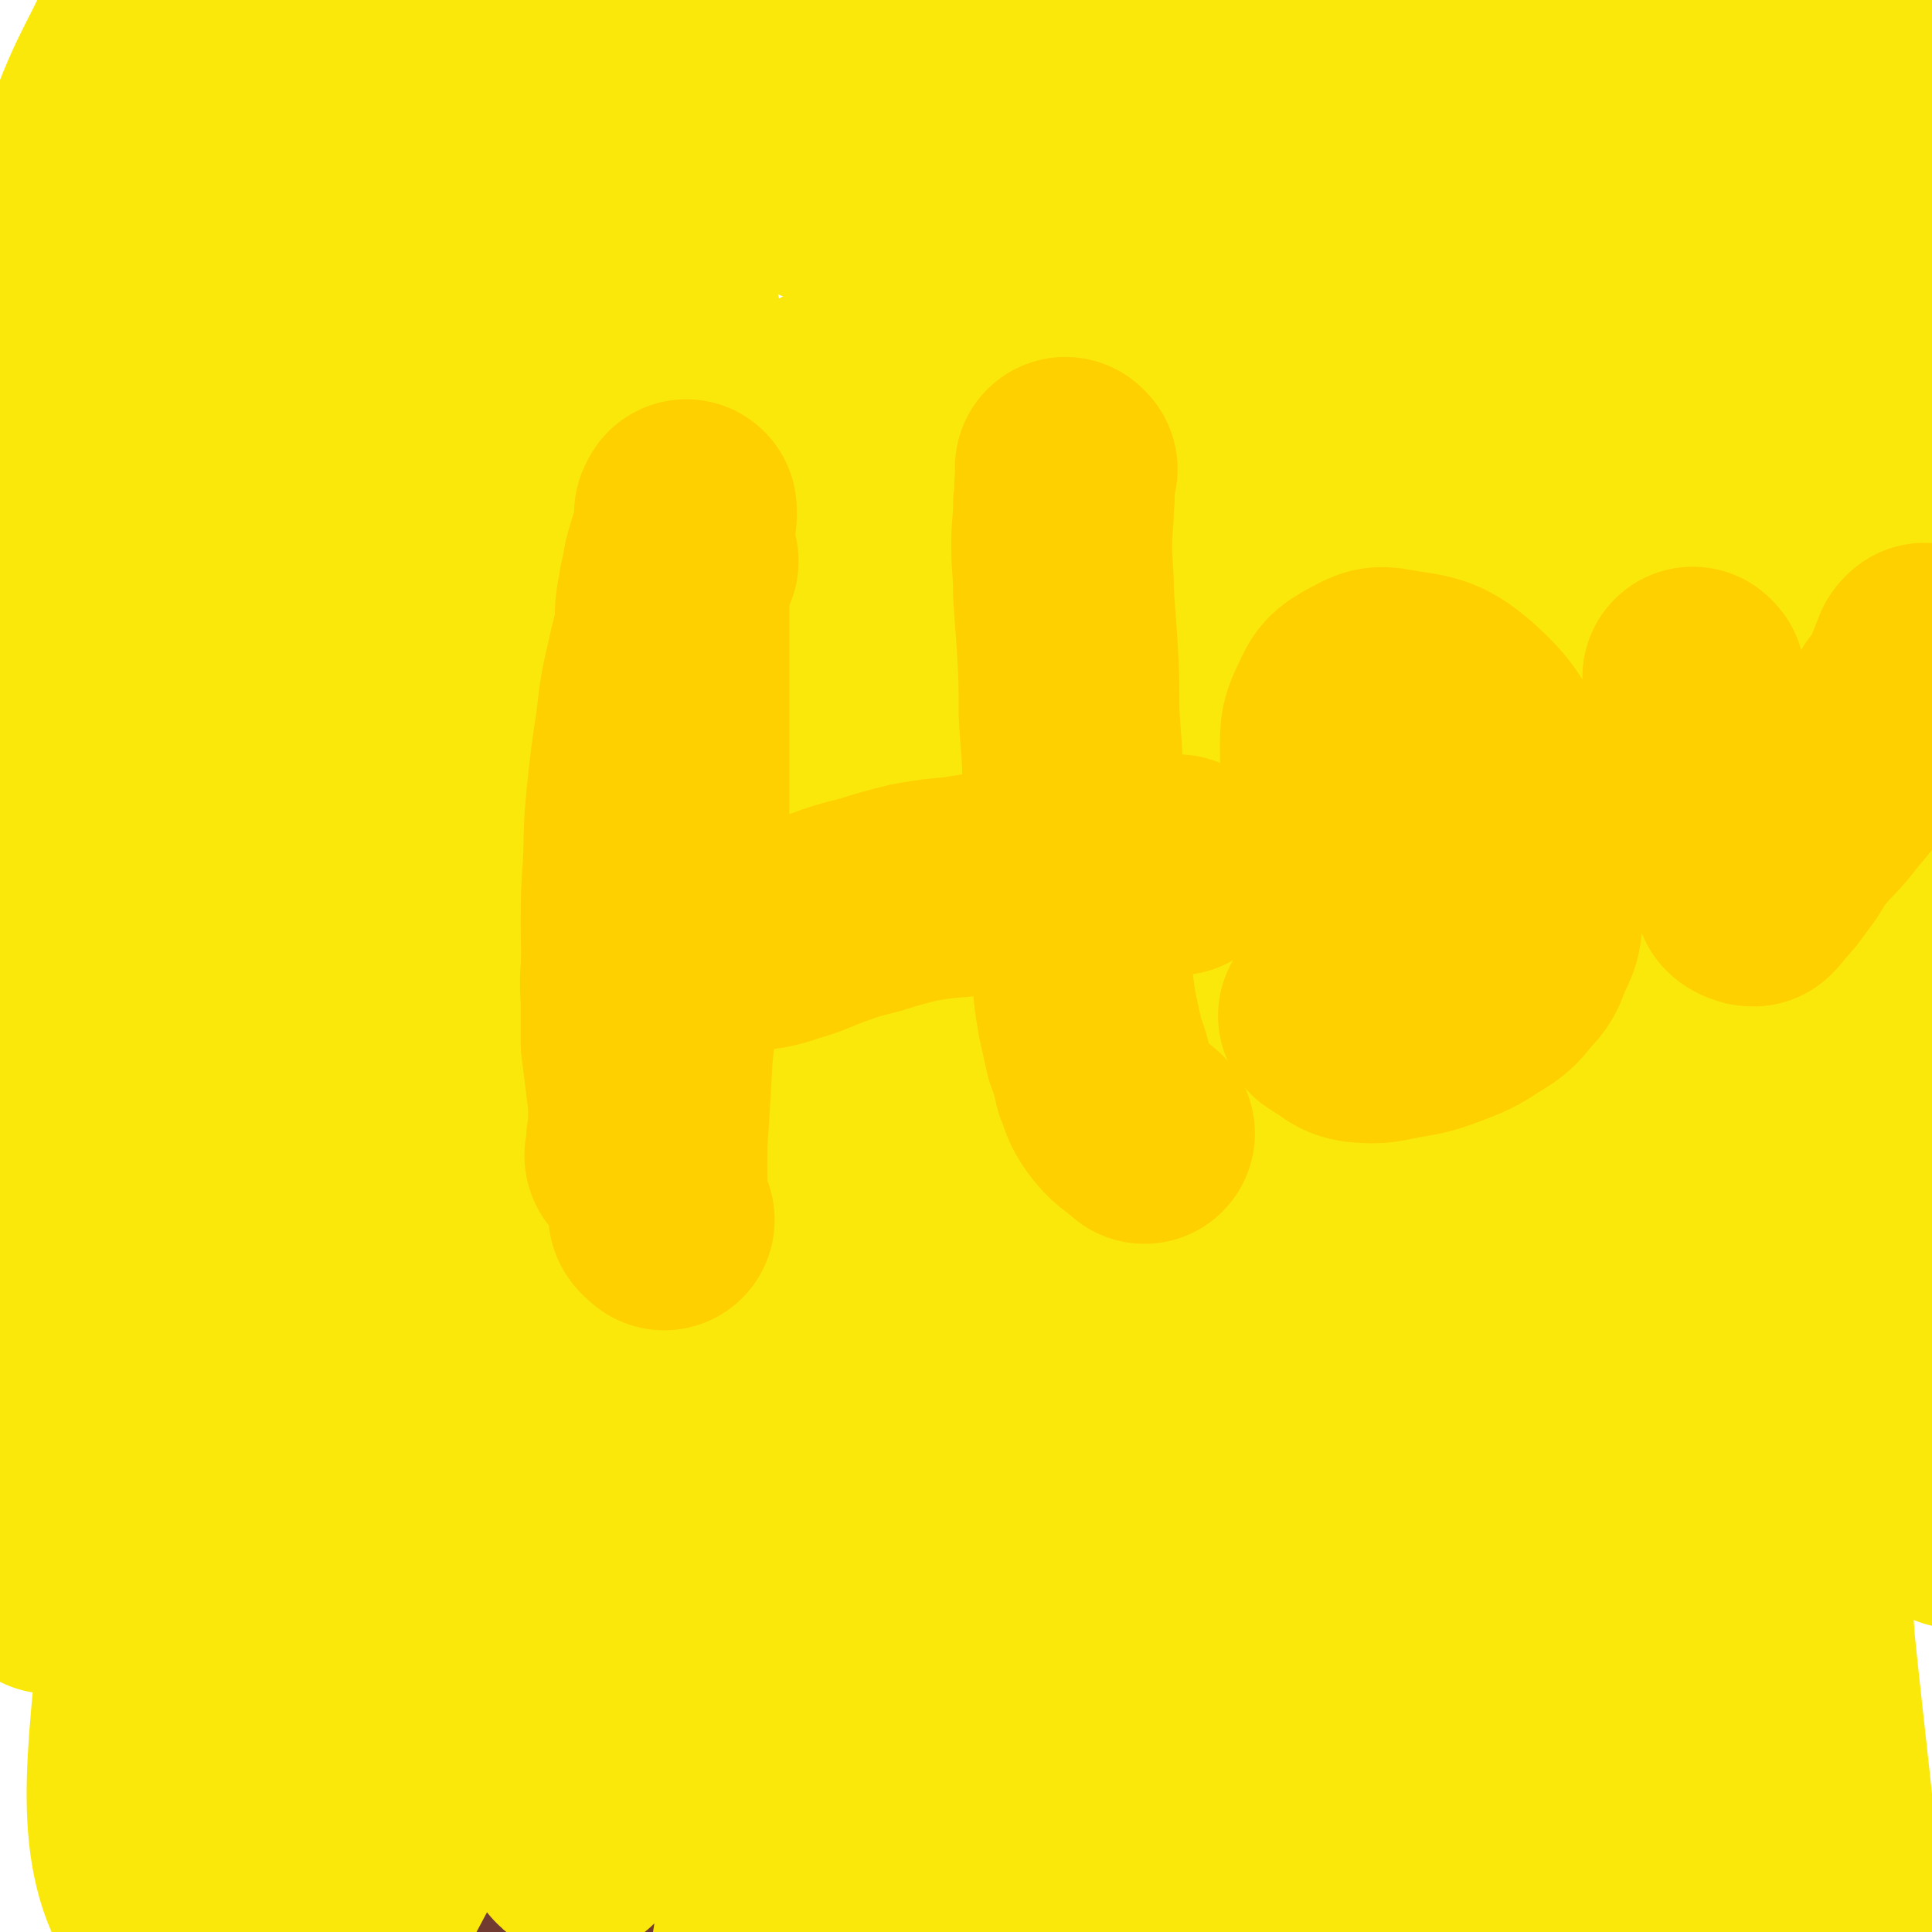 <svg viewBox='0 0 1050 1050' version='1.1' xmlns='http://www.w3.org/2000/svg' xmlns:xlink='http://www.w3.org/1999/xlink'><g fill='none' stroke='#723B31' stroke-width='120' stroke-linecap='round' stroke-linejoin='round'><path d='M232,566c0,0 -1,-1 -1,-1 0,0 1,1 1,2 0,2 0,2 0,5 0,4 1,4 1,8 0,6 0,6 0,12 0,17 0,17 1,34 0,10 0,10 0,19 -1,9 -1,9 -2,18 0,13 0,13 -1,26 0,13 0,13 -1,27 -1,12 -1,12 -2,24 0,12 0,12 0,24 -1,10 -1,10 -1,19 0,9 0,9 0,18 0,7 0,7 0,14 0,6 0,6 0,12 0,6 -1,6 0,12 0,7 1,7 1,14 0,7 0,7 0,14 0,8 0,8 0,17 0,8 0,8 0,16 0,7 0,7 0,15 0,5 0,5 0,11 0,4 0,4 0,8 0,4 0,4 0,8 0,2 0,2 0,4 0,2 0,2 0,4 0,1 0,1 0,1 0,1 0,1 0,1 0,0 0,0 0,0 -1,0 -1,0 -1,-1 0,0 0,0 0,0 0,1 -1,0 -1,0 0,0 1,1 1,0 -1,-6 -2,-7 -3,-14 0,-3 1,-3 1,-7 0,-3 0,-3 0,-7 0,-5 0,-5 0,-9 0,-7 0,-7 0,-13 0,-9 0,-9 0,-17 1,-8 0,-8 1,-17 0,-8 1,-8 1,-16 0,-8 0,-8 0,-16 0,-6 0,-6 0,-13 0,-7 0,-7 1,-13 0,-8 0,-8 0,-15 1,-10 1,-10 2,-19 1,-12 1,-12 2,-23 1,-12 0,-12 1,-24 2,-12 2,-12 3,-25 2,-10 2,-10 3,-20 1,-9 0,-9 1,-18 1,-8 2,-7 3,-15 1,-7 1,-8 1,-15 0,-7 0,-7 0,-15 0,-7 0,-7 0,-15 0,-8 0,-8 0,-16 -1,-7 -1,-7 -2,-13 -2,-7 -2,-7 -3,-14 0,-6 0,-6 -1,-12 -1,-5 -1,-5 -2,-11 -1,-5 -1,-5 -2,-10 -1,-4 -1,-4 -2,-8 -1,-4 -1,-4 -2,-7 -1,-4 -1,-4 -1,-9 -1,-5 -2,-5 -2,-10 -1,-6 0,-6 0,-12 -1,-7 -1,-7 -1,-14 -1,-10 -1,-10 -1,-19 0,-10 0,-10 0,-19 0,-10 0,-10 0,-19 0,-7 0,-7 0,-15 0,-6 0,-6 1,-12 0,-6 1,-6 1,-11 0,-5 0,-5 1,-10 0,-3 0,-3 1,-6 1,-3 1,-3 2,-6 0,-1 0,-1 1,-1 0,-1 0,-1 0,-1 0,0 0,0 0,0 0,0 -1,-1 -1,-1 0,0 1,1 1,2 0,0 0,0 0,0 0,0 -1,-1 -1,-1 0,0 1,0 1,1 3,4 2,4 5,8 2,2 2,2 4,4 3,3 3,2 6,4 4,3 4,3 8,5 6,3 6,3 13,5 8,3 8,3 17,6 10,3 10,3 20,5 12,3 12,2 24,3 14,2 14,2 28,3 33,3 33,3 67,5 16,1 16,1 32,1 15,1 15,0 31,1 14,0 14,1 28,2 14,0 14,-1 28,0 13,1 13,2 25,3 14,1 14,1 27,2 13,1 13,2 26,2 12,1 12,0 24,1 9,0 9,0 18,1 6,0 6,0 12,0 5,0 5,1 9,1 3,0 3,0 6,0 2,0 2,-1 5,0 1,0 1,0 2,1 2,0 2,0 3,1 2,0 2,-1 3,0 2,0 2,0 3,1 0,0 0,0 0,1 0,0 0,0 0,0 1,0 -1,-1 0,-1 3,0 4,1 8,1 2,0 2,0 5,0 2,0 2,0 4,0 4,0 4,0 7,1 4,0 4,0 9,0 5,-1 5,-1 10,-1 5,-1 5,-1 10,-1 5,-1 5,-1 10,-2 4,0 4,1 8,1 3,0 3,-1 6,-1 4,0 4,0 7,0 2,-1 2,-1 5,-1 2,-1 2,0 4,0 2,0 3,0 5,0 1,-1 0,-2 1,-2 2,-1 2,0 4,0 1,0 1,0 2,0 0,0 0,0 0,0 0,0 -1,-1 -1,-1 0,0 0,0 1,1 0,0 0,0 0,0 0,0 -1,-1 -1,-1 2,5 3,6 5,12 1,4 -1,5 -1,9 0,6 1,6 0,13 0,7 0,7 -1,14 -2,11 -2,11 -4,22 -3,13 -3,13 -6,26 -3,17 -2,17 -5,33 -3,18 -4,18 -7,36 -4,20 -3,20 -7,40 -3,21 -3,21 -6,42 -4,21 -5,21 -8,42 -3,21 -2,21 -5,42 -3,20 -4,20 -6,40 -3,17 -2,17 -4,34 -2,16 -2,16 -3,33 -2,29 -2,29 -3,58 0,7 0,7 0,15 0,9 0,9 0,19 0,2 0,2 0,5 0,1 1,1 0,3 0,1 -1,1 -1,3 0,1 1,1 1,3 0,1 0,1 0,2 0,0 0,0 0,0 0,0 0,0 0,0 1,1 0,0 0,0 0,0 0,0 0,0 0,0 0,0 0,0 1,1 0,0 0,0 0,0 0,0 0,0 0,0 0,0 0,0 1,1 0,1 0,0 0,-3 0,-3 0,-7 0,-3 1,-3 0,-6 0,-3 0,-3 -1,-6 -1,-3 -2,-3 -3,-6 -1,-3 -2,-3 -2,-7 -1,-6 0,-6 1,-12 1,-10 1,-10 3,-20 3,-13 3,-12 5,-25 2,-11 3,-11 4,-22 1,-8 1,-9 1,-17 1,-9 1,-9 1,-17 0,-9 0,-9 0,-18 1,-11 1,-11 1,-22 1,-13 1,-13 2,-26 1,-15 1,-15 2,-29 0,-12 0,-12 0,-23 0,-11 0,-11 0,-22 0,-10 0,-10 0,-21 0,-12 0,-12 0,-24 0,-12 0,-12 0,-23 0,-11 1,-11 0,-22 0,-9 0,-9 -1,-17 -1,-7 -1,-7 -3,-14 -2,-8 -1,-8 -3,-15 -2,-7 -4,-7 -6,-14 -1,-7 -1,-8 -2,-15 -2,-9 -2,-9 -3,-18 -2,-10 -2,-10 -3,-20 0,-12 0,-12 0,-23 1,-10 1,-10 3,-19 1,-8 1,-8 3,-16 2,-5 2,-5 4,-11 2,-4 2,-4 4,-9 1,-3 1,-3 2,-6 1,-2 0,-2 0,-5 0,-2 1,-2 0,-4 0,-2 0,-2 -2,-3 -1,-2 -2,-1 -3,-3 -1,-1 -1,-1 -2,-3 -1,-1 -1,-1 -3,-2 -2,-2 -2,-3 -5,-4 -2,-2 -3,-2 -6,-4 -7,-3 -7,-3 -14,-6 -3,-2 -3,-3 -6,-5 -4,-2 -4,-2 -7,-4 -5,-2 -5,-2 -10,-4 -4,-1 -4,-1 -8,-3 -5,-2 -5,-3 -11,-4 -6,-1 -6,-1 -13,-1 -7,-1 -7,-1 -15,-1 -10,-1 -10,0 -20,0 -11,0 -11,-1 -22,0 -11,0 -11,0 -21,1 -12,1 -11,2 -23,3 -12,2 -12,2 -23,3 -12,1 -12,1 -24,2 -13,0 -13,0 -26,0 -10,-1 -10,-1 -21,-2 -10,-1 -11,0 -21,-3 -12,-2 -12,-4 -24,-7 -12,-3 -12,-4 -24,-5 -14,-2 -14,-2 -28,-1 -17,1 -17,1 -35,5 -21,5 -21,6 -42,12 -21,6 -21,5 -42,12 -16,5 -16,6 -33,12 -10,3 -11,2 -20,7 -4,2 -3,4 -5,7 '/><path d='M350,500c0,0 0,-1 -1,-1 -2,3 -2,4 -4,7 -6,11 -6,10 -12,21 -8,19 -9,18 -16,38 -9,29 -10,29 -15,59 -5,32 -4,33 -4,65 0,33 -2,34 3,66 4,30 6,30 14,59 7,21 7,21 16,42 5,11 5,19 12,22 4,1 7,-6 9,-13 5,-16 4,-17 6,-35 3,-25 3,-26 4,-51 0,-37 -1,-38 -1,-75 -1,-40 -1,-40 -2,-81 -1,-40 -1,-40 -3,-80 -1,-25 -1,-25 -3,-50 -2,-13 -2,-15 -6,-26 0,-2 -3,-1 -3,1 -5,19 -4,20 -7,41 -4,35 -4,35 -6,70 -4,43 -4,43 -7,86 -3,46 -3,46 -6,93 -2,39 -1,39 -3,78 -2,29 -2,29 -5,58 -2,13 -2,17 -5,26 -1,2 -3,-2 -3,-4 -2,-14 -2,-15 -2,-29 0,-33 1,-33 2,-66 1,-44 0,-44 1,-88 2,-44 1,-44 3,-88 2,-37 3,-37 6,-74 1,-23 1,-23 2,-46 1,-12 3,-19 2,-24 0,-3 -4,3 -5,8 -8,19 -8,20 -14,40 -10,33 -11,33 -17,67 -8,46 -8,47 -12,93 -5,45 -4,45 -6,90 -1,38 -1,38 0,76 0,24 -1,24 2,47 1,10 0,15 5,20 2,2 6,-1 7,-5 10,-21 9,-23 15,-46 9,-38 8,-38 14,-77 8,-48 8,-48 14,-96 6,-56 4,-56 9,-111 4,-49 4,-49 8,-98 3,-37 3,-37 6,-74 1,-16 3,-21 1,-32 -1,-3 -5,1 -7,4 -10,18 -10,19 -15,38 -13,41 -14,41 -22,82 -11,51 -11,51 -17,102 -5,53 -5,53 -6,107 -1,47 -1,47 3,94 2,34 3,34 9,69 3,22 1,23 8,43 2,7 6,12 10,10 5,-2 5,-9 8,-19 6,-24 6,-24 8,-48 9,-84 8,-85 14,-169 3,-49 2,-49 5,-98 4,-72 5,-72 9,-145 1,-10 2,-19 0,-21 -1,-1 -3,7 -4,15 -5,27 -5,27 -9,54 -5,40 -7,40 -9,79 -2,49 -2,49 0,98 2,48 2,48 8,95 5,39 5,40 13,78 5,23 6,23 14,45 4,10 5,19 11,20 6,1 10,-7 15,-17 11,-25 11,-25 18,-52 10,-38 10,-38 17,-77 8,-46 8,-46 14,-92 5,-48 4,-48 7,-95 3,-40 3,-40 5,-80 1,-25 1,-25 1,-50 0,-4 -1,-10 -1,-7 -3,10 -4,15 -6,31 -4,33 -5,33 -8,65 -4,48 -4,48 -6,95 -2,49 -1,49 -2,98 -1,40 -1,40 0,80 0,26 0,26 2,52 1,10 1,17 5,19 3,1 7,-6 9,-13 7,-27 5,-28 9,-56 6,-44 6,-44 11,-88 7,-54 6,-54 12,-108 6,-55 5,-56 12,-111 5,-45 5,-45 11,-90 3,-26 5,-28 6,-52 0,-2 -3,-2 -4,0 -8,21 -8,23 -13,46 -9,41 -9,41 -16,83 -10,55 -10,55 -16,110 -6,50 -6,50 -10,100 -3,40 -3,40 -4,81 0,25 -1,26 1,51 2,15 0,18 6,29 3,4 8,6 11,2 10,-11 9,-16 15,-32 12,-30 12,-30 21,-60 13,-39 13,-39 23,-79 12,-47 12,-47 22,-94 9,-45 9,-45 16,-90 6,-34 5,-34 9,-68 3,-16 4,-16 4,-32 0,-3 -1,-7 -3,-5 -9,17 -11,21 -19,44 -14,39 -14,39 -26,79 -15,45 -16,45 -28,91 -11,46 -11,46 -18,93 -6,38 -5,38 -7,76 -1,27 -2,28 1,54 1,16 -1,22 7,31 3,5 12,4 15,-2 24,-52 22,-57 40,-114 6,-22 4,-23 8,-45 '/><path d='M598,305c0,0 -1,-1 -1,-1 0,1 1,1 0,2 -1,6 -1,7 -3,13 -5,19 -6,19 -11,38 -13,43 -14,43 -26,86 -15,50 -17,50 -29,101 -13,54 -14,54 -23,109 -7,48 -6,49 -9,98 -2,41 -5,41 -2,82 2,26 3,27 11,52 6,14 6,17 17,25 8,5 13,7 20,1 14,-11 13,-16 21,-34 12,-29 11,-30 18,-60 9,-37 8,-37 14,-75 5,-39 6,-39 9,-79 3,-37 2,-37 4,-74 1,-31 1,-31 2,-61 0,-17 1,-17 0,-34 0,-6 0,-12 -2,-13 -2,0 -4,6 -6,13 -8,26 -8,26 -14,54 -9,41 -10,41 -16,83 -8,45 -8,45 -12,90 -5,47 -5,47 -5,94 0,34 1,34 5,69 2,24 1,25 8,48 2,8 6,15 11,14 6,-1 7,-9 11,-20 8,-21 7,-22 11,-44 9,-41 8,-41 15,-82 9,-47 8,-47 17,-94 9,-47 10,-47 18,-95 7,-42 5,-43 11,-85 4,-30 5,-30 8,-60 1,-19 2,-25 2,-38 0,-3 -3,3 -4,7 -7,21 -7,21 -12,42 -9,33 -10,33 -16,67 -9,41 -9,42 -14,84 -5,39 -4,39 -6,79 -2,38 -3,38 -1,76 2,32 3,32 10,63 5,24 6,24 15,46 6,16 5,18 16,31 6,8 9,10 18,11 8,0 10,-2 16,-8 9,-11 9,-13 13,-28 8,-27 7,-27 11,-56 4,-36 3,-36 5,-73 3,-40 3,-40 5,-80 3,-39 2,-39 4,-79 2,-33 3,-33 4,-66 1,-28 1,-28 -1,-55 -1,-16 0,-18 -6,-31 -3,-5 -8,-10 -12,-5 -23,28 -24,34 -42,71 -16,32 -17,33 -25,68 -19,75 -21,76 -29,153 -3,38 0,39 6,77 4,32 4,32 13,63 8,25 9,25 20,49 7,16 7,16 16,30 6,9 6,12 14,18 3,2 7,2 9,-2 6,-7 5,-9 6,-19 3,-20 2,-20 1,-40 0,-32 0,-32 -2,-65 -1,-35 -2,-35 -3,-70 -1,-33 -1,-33 -2,-67 -1,-28 -1,-28 -3,-57 -1,-22 0,-22 -1,-44 -1,-16 -1,-16 -2,-32 -1,-9 0,-9 -2,-17 0,-3 0,-5 -1,-5 -1,0 -1,2 -2,5 -2,12 -2,12 -4,24 -2,18 -3,18 -5,36 -2,23 -2,23 -3,45 -1,26 -1,26 -1,52 1,28 1,28 3,55 2,27 3,27 6,55 2,25 2,25 5,51 3,22 3,22 6,44 3,16 3,16 5,33 2,12 2,12 3,25 2,9 2,9 3,19 1,7 0,8 2,15 0,4 1,4 2,8 2,4 2,4 5,7 2,4 2,4 4,7 2,2 3,2 4,4 2,3 1,3 3,5 0,2 2,2 2,4 0,1 -1,2 -3,2 -3,3 -4,3 -8,5 -7,2 -7,2 -14,3 -14,2 -14,2 -29,3 -17,2 -17,1 -34,1 -19,1 -19,1 -39,0 -19,0 -19,0 -39,-1 -18,0 -18,-1 -37,-2 -15,-1 -15,-1 -31,-2 -15,-1 -14,-2 -29,-2 -13,-1 -13,-1 -27,-1 -13,0 -13,0 -26,0 -13,0 -13,0 -25,0 -11,0 -11,0 -22,0 -15,1 -15,1 -31,1 -15,1 -15,1 -30,0 -14,0 -14,-1 -28,-3 -12,-1 -12,-2 -24,-4 -10,-2 -10,-2 -19,-5 -9,-4 -9,-3 -17,-8 -14,-9 -14,-10 -27,-20 -5,-3 -4,-4 -8,-6 -2,-1 -3,-2 -5,-1 -1,0 -2,1 -2,3 -1,4 -1,4 0,8 0,4 0,4 2,7 2,3 3,3 5,5 3,2 3,3 6,5 4,1 4,1 8,1 10,2 10,2 20,3 15,2 15,2 30,4 19,1 19,2 38,3 25,1 25,2 51,1 26,0 27,0 53,-3 28,-2 27,-3 55,-6 23,-3 23,-4 46,-6 19,-2 19,-2 37,-4 14,-1 14,-1 27,-2 8,0 8,0 16,-1 4,0 5,0 9,0 2,1 2,1 4,2 1,0 1,1 0,1 0,1 -1,0 -3,0 -7,0 -7,1 -15,0 -15,0 -15,-1 -30,-1 -21,1 -21,2 -42,4 -24,2 -24,2 -48,5 -25,3 -25,3 -50,5 -23,2 -24,1 -47,1 -22,1 -22,0 -43,0 -17,0 -17,0 -34,0 -12,1 -12,1 -24,2 -5,0 -5,1 -11,2 -3,0 -3,1 -6,0 0,0 0,0 0,-1 0,-1 0,-1 1,-1 2,0 2,0 4,0 3,0 3,0 7,0 6,0 6,0 12,0 8,0 8,0 16,0 10,0 10,0 21,0 12,1 12,1 25,2 13,0 13,1 25,2 15,2 15,2 29,3 17,2 17,2 34,3 17,0 17,1 34,1 14,1 14,1 29,0 9,0 9,0 18,-2 5,-1 6,-1 10,-3 4,-2 5,-2 6,-5 1,-3 0,-4 0,-7 -1,-3 -1,-4 -3,-7 -2,-3 -2,-4 -5,-6 -4,-4 -5,-3 -10,-6 -8,-4 -8,-4 -16,-7 -10,-3 -11,-3 -21,-3 -14,0 -15,0 -29,4 -18,5 -18,6 -36,13 -21,7 -20,8 -41,14 -39,12 -40,11 -79,23 -15,4 -15,4 -30,9 -12,3 -12,4 -24,7 -8,2 -9,2 -17,3 -5,1 -5,2 -10,2 -4,0 -4,-1 -6,-3 -2,-1 -2,-2 -3,-4 -1,-4 0,-4 0,-8 0,-6 0,-6 0,-13 0,-11 -1,-11 -1,-22 -1,-14 -1,-14 -2,-28 0,-17 1,-17 1,-34 -1,-20 -1,-20 -2,-41 -1,-21 -1,-21 -2,-43 0,-24 0,-24 0,-48 -1,-22 -1,-22 -1,-45 0,-22 -1,-22 0,-44 0,-20 0,-20 2,-40 2,-18 2,-18 5,-36 2,-19 3,-18 5,-37 2,-18 2,-18 3,-36 1,-16 1,-16 2,-32 2,-14 2,-14 4,-29 1,-13 2,-13 3,-26 1,-15 1,-15 2,-30 0,-15 0,-15 1,-31 1,-15 1,-15 3,-30 1,-12 2,-12 4,-24 2,-10 2,-10 3,-20 2,-9 2,-9 4,-17 1,-7 1,-7 2,-14 1,-6 1,-6 2,-13 1,-4 1,-4 1,-8 0,-4 0,-4 0,-7 0,-2 0,-2 0,-4 0,0 -1,-1 -1,0 -1,1 -1,1 -1,3 -1,3 -1,3 -2,6 -1,6 -1,6 -1,13 -1,10 -1,10 -2,20 -1,16 -2,16 -3,32 -2,24 -2,24 -3,48 -2,27 -2,27 -4,55 -1,28 -1,28 -3,56 -2,29 -2,29 -4,57 -2,28 -3,28 -5,56 -3,26 -3,26 -5,53 -2,25 -2,25 -3,51 -2,25 -2,25 -3,49 -2,25 -2,25 -2,49 -1,22 -1,22 -1,44 -1,23 -1,23 -1,46 0,21 0,21 0,42 0,20 -1,20 -1,39 0,15 0,15 0,29 0,11 0,11 0,22 0,8 1,8 1,15 0,6 0,6 0,12 0,3 0,3 0,7 0,3 1,4 0,5 -1,1 -2,1 -2,0 -2,-1 -2,-1 -2,-3 -1,-2 0,-2 -1,-4 0,-3 -1,-3 -1,-7 -2,-4 -2,-4 -3,-8 -1,-7 -1,-7 -2,-14 -1,-11 -2,-11 -3,-22 -1,-17 -1,-17 -2,-34 -1,-20 -1,-20 -3,-39 -1,-22 -2,-22 -3,-44 -1,-23 0,-23 -1,-46 -1,-26 -1,-26 -2,-51 0,-25 0,-25 0,-50 0,-23 0,-23 0,-46 0,-21 0,-21 0,-42 0,-19 1,-19 1,-37 1,-18 0,-18 1,-35 0,-16 1,-16 1,-33 1,-15 1,-15 1,-31 0,-12 0,-12 0,-24 0,-10 0,-10 0,-19 0,-8 -1,-8 -1,-15 -1,-7 -1,-7 -2,-14 -1,-6 -2,-6 -3,-11 -1,-6 0,-6 -1,-12 -2,-7 -2,-7 -3,-13 -1,-7 -1,-7 -2,-13 0,-7 1,-7 1,-13 0,-7 -1,-7 -1,-14 0,-7 0,-7 0,-14 0,-7 0,-7 0,-14 0,-5 0,-5 1,-10 0,-4 1,-4 1,-8 1,-4 1,-4 2,-8 1,-3 0,-4 1,-7 0,-3 0,-3 1,-6 0,-3 1,-3 1,-6 1,-3 1,-3 1,-6 0,-3 0,-3 0,-6 0,-3 0,-3 0,-6 0,-3 0,-3 0,-6 0,-2 0,-2 0,-4 0,-2 0,-2 0,-4 0,-2 0,-2 1,-4 0,-2 0,-2 1,-3 0,-2 1,-2 1,-4 1,-2 1,-2 1,-4 0,-3 -1,-3 0,-6 0,-2 0,-2 1,-4 1,-1 1,-1 2,-2 0,-1 0,-1 1,-2 2,0 2,0 3,0 1,-1 1,-1 3,-1 3,-1 3,0 7,0 6,0 6,1 12,1 9,0 9,0 18,0 10,0 10,0 20,0 12,-1 12,-1 24,-2 14,-1 14,-1 28,-2 31,-2 31,-2 62,-3 18,-1 18,0 35,0 19,0 19,0 37,0 18,0 18,0 35,-1 14,-2 14,-3 28,-5 14,-3 14,-4 27,-6 13,-2 13,-2 26,-3 12,0 12,1 24,1 11,0 11,-1 21,0 9,0 9,0 18,1 8,0 8,0 16,0 6,0 6,0 13,0 7,-1 7,-1 14,-1 7,0 8,0 15,1 6,0 6,1 12,3 4,1 4,0 8,1 2,0 2,1 5,1 2,0 2,0 5,0 2,0 2,0 4,0 2,0 2,0 4,0 2,-1 2,-1 5,-2 2,0 2,0 5,0 2,-1 2,-2 4,-3 3,-1 3,0 6,-2 3,-1 2,-2 5,-3 2,-2 3,-2 6,-3 3,-1 3,0 6,0 3,-1 3,-1 6,-1 3,-1 3,-1 6,-1 3,-1 3,-1 6,-2 3,0 3,1 6,1 3,0 3,-1 5,-1 3,0 3,0 6,0 1,-1 1,-1 2,-2 1,-1 1,-1 1,-2 0,-1 1,-1 0,-2 0,-1 -1,-1 -2,-1 -2,-2 -2,-2 -4,-3 -3,-1 -3,-1 -6,-2 -5,-1 -5,-1 -10,-1 -5,-1 -5,0 -11,0 -6,0 -6,0 -13,0 -9,0 -9,0 -18,1 -11,0 -11,0 -22,1 -12,0 -12,0 -24,1 -14,1 -14,1 -29,2 -15,1 -15,1 -30,2 -17,2 -17,2 -33,4 -18,1 -18,1 -36,3 -17,2 -17,2 -33,4 -16,2 -16,1 -32,3 -16,2 -16,3 -32,5 -15,2 -15,3 -30,4 -12,1 -12,0 -24,1 -14,1 -14,1 -28,2 -12,0 -12,0 -24,0 -12,1 -12,1 -23,2 -9,1 -9,0 -17,1 -8,0 -8,0 -16,1 -14,3 -14,3 -27,6 -6,1 -6,1 -12,1 -5,1 -5,2 -10,2 -5,0 -5,0 -10,-1 -5,-1 -5,-1 -9,-2 -4,-1 -4,-2 -8,-3 -2,-1 -2,0 -4,0 -2,0 -2,0 -3,0 -1,-1 -1,-1 -3,-2 -1,0 -1,1 -2,1 -1,0 -1,0 -1,0 0,0 0,0 0,0 0,0 0,-1 -1,-1 0,0 1,1 1,1 3,-1 3,-2 6,-2 3,-1 3,0 6,0 5,0 5,0 9,0 5,1 5,2 9,2 6,1 6,0 12,1 8,0 8,0 17,0 10,1 10,1 20,2 14,1 14,1 28,3 14,1 14,1 29,2 16,2 16,2 32,3 19,2 19,1 38,3 20,1 20,2 39,3 20,1 20,1 40,1 19,0 19,0 38,-1 19,-1 18,-2 37,-3 17,-1 17,-2 35,-3 17,0 17,0 35,0 18,0 18,0 36,0 17,0 17,0 35,0 16,0 16,-2 32,-1 15,0 15,0 30,2 13,2 13,2 26,4 10,2 10,2 20,5 7,1 7,2 14,4 5,1 5,1 9,3 3,2 3,2 6,4 2,1 2,1 3,2 2,2 2,2 2,3 1,2 0,2 0,4 0,1 0,1 0,3 0,4 0,4 0,7 0,3 0,3 -1,6 0,5 0,5 0,10 -1,8 -1,8 -2,16 -1,15 -2,15 -3,30 -1,18 0,19 -1,37 -2,22 -2,22 -3,43 -1,24 0,24 -2,48 -1,24 -1,24 -3,48 -2,26 -2,26 -3,52 -2,25 -2,25 -3,51 -2,28 -2,28 -3,56 -1,28 0,28 -1,56 0,27 -1,27 -1,55 0,54 0,54 0,108 0,24 1,24 1,49 1,34 0,34 1,69 0,8 1,8 1,17 1,7 1,7 2,13 0,3 -1,3 -1,6 0,2 1,2 1,3 0,1 0,1 0,2 0,1 0,1 0,2 0,0 0,0 0,0 0,0 0,0 0,1 0,0 0,0 0,0 1,1 0,0 0,0 0,0 0,0 0,0 0,0 0,0 0,0 1,5 1,5 1,10 1,3 1,3 1,5 0,3 0,3 0,5 0,1 0,1 0,2 0,0 0,0 0,0 0,0 -1,1 -1,0 -1,-1 -1,-2 -3,-4 -2,-3 -2,-3 -4,-7 -3,-5 -2,-6 -5,-11 -5,-7 -6,-6 -11,-13 -8,-9 -8,-9 -16,-18 -11,-11 -11,-11 -21,-22 -12,-13 -12,-13 -24,-25 -11,-11 -10,-13 -23,-23 -13,-10 -14,-10 -30,-17 -14,-6 -14,-7 -30,-10 -18,-4 -18,-4 -36,-5 -19,0 -19,0 -38,3 -18,2 -18,3 -36,7 -15,4 -15,5 -30,7 -10,2 -10,1 -20,0 -6,0 -6,0 -11,-3 -4,-2 -5,-2 -6,-6 -1,-5 0,-6 2,-11 2,-10 3,-9 6,-19 5,-13 5,-13 10,-27 7,-19 7,-19 15,-38 9,-19 9,-19 17,-39 8,-17 7,-18 15,-35 7,-12 9,-11 16,-23 5,-7 4,-7 9,-15 3,-4 4,-4 7,-9 1,-1 1,-2 3,-3 1,0 1,0 2,1 0,0 0,0 0,0 '/><path d='M473,336c0,0 -1,-1 -1,-1 0,0 1,1 1,1 -1,-1 -2,-2 -3,-3 -1,-3 -1,-3 -2,-5 -2,-3 -2,-3 -4,-6 -2,-3 -2,-4 -6,-6 -3,-3 -3,-4 -7,-6 -4,-2 -4,-2 -9,-2 -5,-1 -5,-1 -10,0 -6,1 -6,0 -12,3 -6,3 -6,4 -12,8 -6,5 -6,5 -12,10 -5,5 -6,5 -11,10 -9,10 -9,10 -17,22 -3,6 -3,6 -4,12 -4,14 -4,14 -6,27 -2,7 -1,7 -1,14 -1,7 -2,7 -2,14 1,7 1,7 3,14 1,4 1,5 3,9 2,3 2,4 6,6 4,2 4,2 9,3 7,1 7,2 14,2 9,1 9,1 18,1 9,0 9,1 18,-1 8,-3 8,-4 16,-9 7,-6 7,-6 13,-13 7,-7 6,-7 12,-14 5,-7 5,-7 10,-14 4,-6 5,-6 8,-13 3,-5 3,-5 6,-11 2,-6 2,-6 3,-12 1,-6 2,-6 2,-12 0,-6 -1,-6 -2,-12 -2,-7 -3,-7 -5,-13 -3,-6 -3,-6 -7,-11 -4,-7 -4,-7 -10,-12 -5,-4 -6,-4 -12,-6 -6,-2 -6,-3 -13,-3 -7,1 -8,1 -15,4 -8,2 -8,3 -15,7 -7,4 -8,3 -14,8 -6,5 -5,5 -10,11 -4,4 -4,4 -8,10 -3,4 -3,4 -5,8 -2,5 -3,5 -3,11 -1,5 -1,5 0,11 0,5 -1,6 2,10 5,6 6,6 12,10 9,5 10,4 19,7 2,1 2,1 5,2 '/><path d='M476,259c0,0 -1,-1 -1,-1 0,0 0,1 1,1 0,0 0,-1 0,-1 -1,-1 -1,-2 -2,-2 -1,0 -1,1 -2,2 -4,12 -4,12 -7,24 -3,12 -2,12 -4,25 -2,14 -2,14 -3,27 -1,14 -1,14 0,27 0,10 -1,10 1,19 1,7 1,8 5,14 2,5 2,6 6,9 4,3 5,3 10,3 6,0 6,-1 11,-2 5,-1 6,-1 10,-3 7,-4 7,-4 12,-9 6,-4 7,-4 10,-10 6,-10 8,-11 9,-22 0,-5 -2,-6 -6,-10 -4,-5 -4,-6 -10,-9 -7,-4 -7,-4 -15,-5 -8,-2 -8,-3 -16,-2 -9,0 -9,1 -16,4 -9,3 -10,3 -17,8 -9,6 -8,7 -15,14 -8,8 -9,8 -15,17 -6,8 -5,8 -9,18 -4,10 -5,10 -6,20 -1,10 -1,11 2,21 3,8 3,9 9,16 5,7 6,7 13,12 7,5 7,6 15,7 7,2 7,0 14,-1 7,-2 8,-2 14,-5 8,-4 8,-4 14,-10 6,-7 6,-8 11,-17 5,-9 5,-10 9,-20 4,-9 5,-9 7,-19 2,-7 2,-7 2,-15 -1,-7 -2,-7 -5,-13 -3,-6 -2,-7 -7,-12 -5,-5 -6,-5 -12,-7 -6,-3 -7,-2 -13,-2 -8,0 -8,-1 -15,2 -8,4 -8,5 -14,12 -6,7 -6,7 -10,15 -4,9 -4,13 -6,19 '/></g>
<g fill='none' stroke='#FAE80B' stroke-width='120' stroke-linecap='round' stroke-linejoin='round'><path d='M492,207c0,0 0,-1 -1,-1 0,0 0,1 0,1 -2,0 -2,-1 -3,-1 -2,0 -2,0 -4,0 -3,0 -3,0 -6,1 -5,1 -5,0 -9,2 -6,1 -6,1 -10,3 -7,3 -8,3 -14,7 -7,4 -7,4 -13,10 -8,7 -9,6 -16,14 -7,10 -7,10 -12,21 -6,14 -7,14 -9,28 -5,28 -5,29 -5,58 0,11 0,12 5,23 7,18 9,18 20,35 6,8 6,9 14,14 6,4 7,3 15,4 7,1 7,0 14,-2 8,-2 8,-2 16,-6 8,-4 8,-5 16,-10 7,-6 7,-6 14,-12 7,-6 7,-6 13,-12 6,-6 6,-6 10,-13 4,-6 4,-7 6,-14 2,-8 2,-8 2,-17 0,-11 1,-12 -2,-23 -2,-11 -3,-11 -7,-22 -5,-9 -5,-10 -12,-18 -5,-7 -5,-7 -11,-12 -6,-5 -6,-5 -13,-8 -6,-2 -7,-3 -13,-3 -8,0 -8,0 -15,4 -9,5 -9,5 -16,13 -9,9 -10,9 -15,21 -7,13 -6,14 -10,29 -4,13 -4,14 -5,28 -1,13 -2,13 0,26 1,12 2,12 6,24 4,12 4,12 10,23 5,10 5,11 13,20 6,6 7,7 15,10 8,3 9,4 18,3 10,-1 11,-2 19,-7 12,-7 11,-9 21,-18 11,-10 11,-10 21,-21 8,-10 9,-10 15,-22 6,-12 6,-12 9,-25 3,-15 3,-15 4,-30 1,-14 1,-14 -1,-28 -2,-13 -2,-14 -7,-25 -4,-10 -4,-10 -12,-17 -8,-7 -9,-7 -19,-11 -12,-3 -13,-3 -25,-3 -14,-1 -14,-1 -27,1 -13,2 -13,1 -25,6 -14,6 -15,7 -27,16 -12,10 -12,10 -23,22 -9,11 -10,11 -17,24 -6,12 -5,13 -8,27 -3,13 -3,13 -4,27 -1,13 -2,14 1,27 3,14 3,15 10,28 6,11 7,11 17,19 10,8 11,8 23,11 12,3 13,2 26,0 12,-2 13,-3 25,-8 12,-5 12,-5 23,-12 13,-9 13,-9 24,-19 10,-9 11,-9 20,-19 7,-9 9,-9 13,-20 8,-21 11,-23 9,-44 -2,-24 -5,-26 -17,-47 -6,-11 -9,-9 -20,-17 -10,-7 -11,-8 -23,-13 -10,-5 -11,-5 -22,-7 -9,-3 -9,-3 -18,-3 -9,0 -10,-1 -18,1 -10,3 -10,4 -18,10 -9,7 -9,8 -16,17 -8,11 -9,11 -14,23 -6,13 -5,14 -9,28 -4,13 -4,13 -6,27 -3,13 -4,13 -4,26 -1,15 0,15 2,29 2,13 1,13 6,26 4,11 4,12 11,21 6,7 8,7 17,12 9,4 9,4 20,6 10,2 10,2 21,1 11,-2 12,-3 23,-8 13,-7 12,-8 24,-18 13,-9 14,-9 25,-21 12,-11 12,-11 21,-23 8,-10 9,-10 15,-22 6,-11 7,-11 10,-22 3,-13 2,-13 2,-26 1,-13 1,-13 -2,-26 -2,-13 -2,-14 -8,-25 -7,-11 -8,-11 -18,-19 -11,-9 -12,-8 -25,-14 -13,-5 -13,-5 -26,-7 -13,-3 -14,-4 -27,-4 -13,0 -13,0 -26,3 -13,3 -14,2 -25,9 -12,7 -12,8 -21,18 -10,12 -9,12 -17,25 -8,14 -8,14 -14,29 -5,13 -5,14 -8,28 -4,15 -4,15 -5,30 -1,15 -2,15 0,30 1,15 1,15 6,30 3,12 3,13 9,24 6,10 6,11 15,19 9,7 10,7 21,11 11,5 11,4 23,6 11,1 11,2 22,1 9,-1 10,-1 18,-4 9,-4 10,-4 18,-10 10,-6 10,-6 19,-15 9,-10 9,-10 17,-21 8,-12 8,-12 15,-25 7,-12 7,-11 12,-24 4,-11 4,-11 6,-23 2,-11 3,-11 3,-22 1,-16 1,-16 0,-31 -1,-15 -1,-15 -4,-30 -3,-12 -3,-12 -9,-24 -5,-10 -5,-11 -13,-19 -13,-14 -14,-14 -29,-24 -6,-5 -6,-6 -13,-6 -13,-2 -14,-2 -25,1 -8,1 -8,2 -13,7 -7,6 -7,6 -13,14 -7,10 -7,10 -13,21 -8,12 -9,12 -14,25 -7,15 -6,15 -11,31 -3,13 -3,13 -6,26 -2,12 -3,12 -4,25 -1,13 -1,13 0,26 0,11 -1,12 1,23 1,10 1,11 6,19 3,5 4,6 10,7 6,2 7,2 14,1 9,-2 9,-2 17,-6 7,-4 7,-5 14,-11 7,-6 7,-6 14,-12 7,-6 7,-6 13,-12 5,-5 5,-5 10,-10 5,-6 5,-5 10,-11 4,-5 4,-5 8,-10 4,-6 6,-6 8,-13 2,-7 1,-7 2,-15 1,-10 1,-10 1,-21 -1,-11 -1,-11 -3,-23 -2,-12 -2,-12 -6,-24 -2,-8 -3,-8 -7,-16 -4,-6 -4,-6 -9,-10 -5,-4 -6,-5 -12,-6 -8,0 -9,0 -16,3 -11,5 -11,6 -21,13 -12,9 -11,10 -22,20 -10,11 -11,10 -20,22 -8,10 -7,10 -12,22 -5,9 -6,9 -7,20 -2,11 -3,12 0,22 3,11 5,10 11,20 1,1 1,1 2,2 '/><path d='M413,411c0,0 -1,-1 -1,-1 -1,3 -1,4 -2,7 -5,12 -5,12 -11,24 -9,22 -9,22 -18,44 -12,29 -14,29 -24,59 -23,67 -24,67 -43,135 -8,29 -8,29 -12,59 -2,17 -2,18 0,36 1,9 0,15 6,18 5,3 10,-1 17,-6 16,-13 15,-14 29,-29 20,-24 20,-24 37,-50 22,-31 23,-31 42,-64 24,-40 24,-40 45,-81 21,-39 21,-39 40,-78 15,-35 14,-35 29,-70 9,-22 14,-26 17,-44 1,-3 -6,-3 -9,0 -19,22 -19,25 -33,51 -52,95 -50,96 -100,191 -27,51 -26,52 -54,102 -35,64 -36,63 -72,126 -4,6 -8,15 -7,12 2,-5 5,-13 12,-26 17,-30 18,-30 36,-60 29,-49 28,-49 58,-98 34,-57 35,-56 69,-112 34,-58 33,-59 67,-117 25,-43 26,-42 51,-86 15,-26 32,-54 30,-52 -3,2 -22,30 -42,60 -33,53 -32,53 -64,106 -49,82 -50,81 -96,164 -48,85 -46,86 -91,172 -64,122 -62,124 -127,245 -8,15 -25,39 -21,27 25,-71 38,-97 78,-194 27,-67 27,-67 56,-133 32,-71 33,-70 65,-140 44,-93 48,-93 88,-186 3,-6 3,-19 -1,-14 -75,125 -81,135 -155,272 -41,76 -40,76 -73,155 -47,107 -44,108 -87,216 -2,5 -6,14 -4,9 35,-91 40,-100 79,-200 27,-70 25,-71 53,-140 57,-137 58,-136 118,-272 18,-42 22,-41 38,-84 3,-7 3,-21 0,-16 -20,26 -24,38 -46,78 -35,63 -36,63 -69,128 -40,79 -43,78 -78,160 -59,139 -57,141 -109,283 -12,33 -24,77 -20,69 8,-15 22,-58 44,-115 25,-65 24,-65 50,-130 33,-79 33,-78 67,-157 32,-74 31,-75 65,-148 48,-105 50,-104 99,-208 7,-16 18,-39 13,-31 -14,23 -26,46 -50,93 -37,72 -36,72 -71,146 -38,81 -40,81 -75,163 -60,140 -52,144 -116,281 -17,37 -40,84 -47,66 -16,-37 -6,-88 2,-175 7,-81 11,-81 28,-160 19,-84 17,-85 44,-166 45,-135 47,-134 99,-267 14,-34 15,-42 32,-67 3,-4 11,2 10,7 -9,40 -15,42 -30,84 -20,59 -21,58 -41,118 -24,75 -24,75 -46,151 -20,67 -20,67 -39,134 -22,81 -20,82 -43,163 -1,3 -5,8 -4,5 17,-58 17,-64 39,-126 24,-64 26,-63 53,-125 30,-69 31,-69 61,-138 28,-64 29,-64 55,-128 31,-77 32,-78 60,-155 2,-4 2,-11 0,-8 -38,54 -43,59 -80,122 -41,69 -41,69 -77,142 -37,77 -36,77 -68,156 -47,114 -43,116 -91,230 -8,19 -19,44 -21,36 -4,-17 -2,-45 10,-86 16,-59 23,-57 46,-115 26,-68 23,-69 52,-136 31,-70 34,-69 69,-138 51,-99 51,-99 104,-197 10,-18 19,-37 22,-36 2,0 -4,19 -12,38 -18,46 -19,45 -39,90 -26,62 -27,62 -53,125 -29,72 -28,72 -55,145 -23,61 -22,61 -45,122 -21,58 -27,79 -44,116 -3,8 1,-13 4,-26 8,-36 9,-36 20,-72 16,-53 17,-53 34,-105 22,-63 22,-63 44,-125 21,-62 22,-62 42,-125 18,-53 20,-52 34,-106 14,-55 19,-63 22,-112 0,-6 -11,-5 -15,1 -22,27 -22,31 -38,65 -57,127 -57,127 -107,257 -24,63 -18,65 -40,130 -25,71 -27,78 -53,142 -2,3 -4,-4 -3,-8 26,-81 31,-80 56,-162 21,-65 17,-67 37,-133 20,-64 21,-64 43,-127 30,-90 32,-90 61,-180 6,-19 13,-36 10,-39 -2,-2 -12,14 -20,30 -20,38 -20,38 -36,78 -23,52 -23,53 -43,106 -21,56 -20,56 -40,112 -15,42 -13,43 -30,83 -10,23 -10,24 -23,43 -2,3 -6,3 -6,1 3,-23 5,-26 13,-50 15,-46 19,-45 34,-91 20,-60 16,-61 36,-121 20,-57 20,-57 43,-114 19,-46 21,-45 42,-91 14,-29 14,-30 27,-59 6,-14 13,-30 11,-28 -2,2 -10,18 -20,37 -17,33 -17,33 -33,67 -21,42 -22,42 -42,84 -20,41 -19,41 -38,82 -15,32 -12,34 -30,64 -9,16 -11,21 -25,28 -4,3 -9,-2 -10,-7 -3,-17 -2,-20 2,-38 9,-38 13,-37 25,-75 13,-42 12,-42 24,-85 11,-38 10,-38 22,-77 7,-24 8,-24 16,-47 4,-11 4,-12 8,-21 1,-1 3,0 2,1 -7,20 -9,20 -17,41 -16,39 -16,39 -30,79 -16,48 -15,49 -32,97 -17,49 -20,48 -36,98 -11,36 -8,36 -16,72 -4,18 -4,19 -8,37 -1,3 -3,8 -3,6 -1,-15 0,-20 1,-40 2,-38 0,-38 4,-75 6,-54 5,-55 16,-108 11,-51 12,-51 30,-100 15,-42 19,-40 36,-81 8,-19 5,-22 14,-40 3,-5 8,-9 10,-6 4,5 2,11 1,23 -6,39 -7,39 -15,78 -12,59 -13,59 -25,119 -28,143 -33,143 -55,287 -9,56 -3,57 -8,114 -3,31 -7,67 -7,63 0,-6 -1,-42 6,-82 10,-64 7,-66 27,-127 23,-72 27,-71 58,-140 28,-62 23,-65 60,-122 50,-78 52,-80 113,-148 12,-12 29,-24 32,-12 10,43 2,62 -6,122 -9,69 -15,68 -28,136 -18,89 -19,89 -34,178 -14,84 -18,83 -24,167 -8,109 -12,113 -5,218 1,14 12,29 20,20 49,-56 51,-72 95,-148 41,-73 38,-75 74,-150 39,-78 40,-78 75,-157 54,-118 51,-119 103,-238 10,-21 23,-48 21,-42 -4,12 -17,39 -33,78 -25,63 -26,62 -50,126 -33,89 -34,89 -64,179 -31,93 -32,93 -58,187 -37,136 -38,136 -68,273 -4,21 -6,58 0,44 33,-77 36,-114 79,-225 32,-83 31,-84 70,-163 79,-162 80,-162 167,-319 42,-78 74,-138 93,-151 12,-9 -13,54 -31,108 -59,179 -62,178 -122,357 -33,98 -33,98 -65,197 -47,143 -78,266 -92,286 -11,14 13,-111 42,-218 53,-198 55,-198 122,-392 31,-89 33,-88 73,-174 40,-85 90,-189 87,-168 -5,32 -55,135 -102,273 -77,228 -78,228 -146,459 -43,146 -63,272 -77,295 -11,16 8,-109 28,-217 20,-103 23,-102 51,-204 30,-109 27,-110 66,-217 59,-160 62,-159 128,-316 14,-33 36,-81 32,-63 -11,57 -32,106 -61,213 -27,95 -26,95 -50,192 -44,181 -44,181 -85,362 -18,76 -31,157 -33,153 -2,-5 5,-87 24,-172 41,-187 44,-187 97,-371 24,-85 29,-83 58,-167 33,-95 49,-141 67,-190 6,-16 -11,30 -20,61 -42,162 -43,162 -82,326 -25,105 -24,105 -45,211 -34,168 -30,169 -64,337 -8,41 -20,100 -20,80 -1,-54 5,-114 17,-229 10,-95 12,-95 27,-190 15,-96 13,-96 32,-191 30,-142 32,-141 67,-281 10,-41 21,-95 23,-80 4,30 -6,85 -12,169 -5,83 -5,83 -8,165 -5,94 -5,94 -7,187 -3,133 1,133 -3,266 0,10 -5,28 -5,19 -7,-112 -8,-130 -9,-261 0,-87 0,-87 6,-174 11,-146 12,-146 29,-291 5,-43 7,-89 15,-85 10,4 17,49 21,100 7,86 -1,87 -1,174 1,95 1,95 3,191 1,86 2,86 4,172 1,91 3,111 3,181 0,9 -3,-11 -4,-22 -1,-126 -2,-126 0,-253 1,-90 1,-90 6,-181 8,-150 9,-150 19,-299 2,-40 4,-91 6,-80 3,21 2,73 3,145 2,97 1,97 5,195 4,100 5,100 11,200 10,149 16,149 21,298 0,27 -7,71 -10,53 -12,-81 -15,-125 -21,-250 -5,-97 -5,-97 -1,-194 8,-191 7,-191 24,-381 9,-95 14,-164 27,-189 7,-15 11,54 14,108 9,193 3,193 10,386 4,111 4,111 12,223 13,183 27,294 31,366 1,31 -14,-80 -21,-160 -17,-182 -16,-182 -28,-364 -6,-95 -5,-96 -8,-191 -3,-129 -3,-129 -4,-257 0,-14 3,-39 4,-28 3,119 0,144 4,288 4,107 2,107 11,213 15,187 18,187 39,373 7,69 20,165 16,138 -8,-66 -22,-162 -40,-324 -10,-93 -11,-93 -16,-185 -9,-164 -10,-164 -12,-327 0,-49 -7,-96 7,-98 15,-2 37,41 51,90 21,71 10,75 19,151 10,89 10,90 20,179 10,84 9,84 19,167 13,109 14,109 27,217 2,16 4,40 3,32 -3,-24 -6,-48 -11,-96 -7,-67 -7,-67 -13,-134 -7,-80 -8,-80 -13,-160 -6,-86 -7,-86 -9,-172 -3,-133 -3,-133 -2,-266 1,-30 1,-61 6,-61 5,0 11,30 15,61 8,66 4,67 9,134 5,84 4,84 10,168 7,82 6,83 14,165 14,129 15,129 31,258 5,36 6,36 11,72 1,6 1,15 0,11 -5,-21 -7,-30 -12,-61 -10,-56 -11,-56 -18,-112 -9,-68 -8,-68 -15,-137 -7,-72 -6,-72 -13,-145 -6,-69 -7,-69 -12,-139 -7,-92 -7,-92 -11,-184 -1,-18 -4,-24 -1,-36 1,-3 8,0 9,5 7,31 4,33 8,67 5,56 5,56 10,112 5,70 4,70 10,140 5,73 5,73 11,146 5,67 4,67 11,134 9,95 10,95 20,191 2,19 2,33 3,39 0,4 -2,-9 -3,-19 -4,-35 -4,-35 -8,-71 -5,-53 -4,-53 -8,-106 -5,-71 -6,-71 -9,-141 -5,-73 -5,-73 -7,-146 -2,-76 -2,-76 -2,-151 -1,-112 0,-112 1,-224 0,-29 -1,-29 1,-58 2,-22 2,-22 6,-44 0,-1 2,-1 3,-1 2,4 3,5 4,10 6,40 4,41 9,82 4,39 3,39 8,77 6,44 6,44 14,88 8,41 8,41 17,83 7,32 8,32 15,64 6,21 6,21 11,42 2,10 2,10 4,20 0,1 1,1 1,1 0,-7 1,-8 0,-15 -2,-24 -3,-24 -5,-48 -4,-36 -4,-36 -7,-73 -4,-41 -4,-41 -7,-83 -3,-46 -3,-46 -5,-92 -3,-44 -2,-44 -4,-88 -1,-40 -1,-40 -2,-80 -1,-33 -2,-33 -2,-66 0,-22 0,-22 0,-45 0,-16 0,-16 0,-31 0,-6 -1,-6 -1,-12 0,-2 0,-2 0,-3 0,0 0,0 0,0 1,5 1,5 1,10 1,14 0,14 0,28 0,26 0,26 0,51 0,44 -1,44 0,88 1,54 0,54 2,108 3,57 3,57 7,114 4,57 5,57 10,114 5,55 5,55 10,110 4,50 4,50 7,100 3,42 3,42 4,85 1,41 0,41 0,83 '/><path d='M438,48c0,0 -1,-1 -1,-1 0,0 1,1 1,1 3,0 4,0 7,0 6,0 6,0 13,0 11,0 11,0 21,0 15,0 15,0 30,0 18,1 18,1 37,1 22,1 22,1 44,2 23,0 23,0 46,0 21,0 21,1 43,0 18,-1 18,-1 36,-3 17,-1 17,-1 34,-4 14,-2 14,-2 29,-6 13,-3 13,-3 26,-6 13,-3 13,-3 25,-6 11,-2 11,-2 22,-4 8,-2 8,-2 16,-4 3,-1 4,0 7,-2 0,0 0,0 0,0 -4,-1 -5,-1 -9,-1 -8,0 -8,-1 -16,0 -12,1 -12,2 -24,4 -16,3 -16,4 -32,7 -18,4 -18,4 -37,6 -23,4 -23,4 -46,6 -23,3 -23,3 -46,5 -24,3 -24,3 -47,5 -24,2 -24,1 -47,3 -22,2 -22,2 -44,4 -18,2 -18,2 -35,5 -14,3 -15,2 -27,6 -9,4 -9,4 -17,10 -5,4 -6,4 -10,9 -2,4 -3,6 -1,9 2,6 3,7 9,10 10,5 10,4 21,6 17,3 17,4 34,4 26,1 26,0 52,-2 32,-2 32,-2 64,-7 35,-6 35,-6 70,-14 37,-8 37,-8 73,-18 36,-11 36,-12 71,-24 34,-11 34,-11 67,-24 26,-9 25,-12 50,-21 40,-15 41,-13 81,-26 14,-5 15,-4 27,-9 1,0 -1,0 -2,0 -8,-1 -8,-1 -17,-2 -16,-1 -16,-2 -32,-3 -26,-2 -26,-2 -52,-3 -23,-2 -23,-2 -47,-3 -28,-1 -28,-1 -56,-2 -31,0 -31,0 -62,0 -33,0 -33,0 -66,1 -34,2 -34,2 -68,5 -35,3 -35,3 -69,7 -33,4 -33,4 -67,9 -30,5 -30,6 -59,10 -24,4 -24,4 -47,7 -21,3 -21,3 -42,5 -17,3 -17,3 -34,5 -12,2 -13,0 -25,3 -9,2 -9,2 -17,6 -5,2 -7,1 -10,5 -3,3 -2,5 0,9 3,6 3,7 9,11 7,7 7,7 17,11 15,7 15,7 32,10 22,5 22,4 45,6 28,2 28,1 56,1 33,0 33,0 65,-2 38,-2 38,-3 75,-6 39,-3 39,-3 79,-7 41,-3 41,-4 82,-8 36,-4 36,-4 73,-7 32,-2 32,-2 65,-4 23,-1 23,-1 47,-1 17,0 17,0 34,0 17,0 17,-1 34,0 11,0 11,1 22,2 6,0 6,0 12,1 2,1 2,1 4,2 0,1 0,2 0,3 0,1 0,1 -1,3 0,2 0,2 -1,3 -2,3 -2,3 -5,6 -5,5 -5,5 -10,9 -8,8 -8,8 -16,16 -14,14 -17,13 -28,29 -12,17 -10,19 -18,38 -7,18 -8,18 -13,37 -5,15 -7,16 -6,31 2,24 3,26 13,46 5,10 7,12 18,15 28,8 30,7 60,8 9,0 10,-1 17,-6 5,-4 5,-5 8,-11 2,-6 1,-7 1,-13 1,-10 1,-10 2,-19 1,-13 2,-13 3,-26 1,-15 1,-15 2,-30 2,-18 2,-18 3,-36 1,-14 0,-14 0,-28 0,-12 0,-12 0,-24 0,-10 0,-10 0,-20 0,-9 0,-9 0,-18 0,-7 0,-7 0,-13 0,-3 0,-3 0,-7 0,-1 0,-2 0,-2 0,0 0,2 0,4 0,8 0,8 0,16 0,16 0,16 0,32 0,23 -1,23 -1,45 -1,27 -1,27 -2,54 -1,29 -1,29 -2,57 0,28 -1,28 -1,57 -1,31 -1,31 -1,62 0,32 0,32 1,64 0,33 1,33 1,65 0,15 0,15 0,30 '/><path d='M957,46c-1,0 -1,0 -1,-1 -1,0 -1,1 -1,1 -4,2 -4,1 -8,4 -8,4 -8,4 -16,9 -14,10 -15,9 -28,20 -18,16 -17,17 -33,35 -17,19 -18,19 -33,40 -15,22 -14,22 -26,45 -9,17 -9,17 -16,34 -5,10 -5,10 -7,21 -1,5 -2,10 1,11 5,1 8,-2 15,-5 12,-7 13,-6 23,-15 20,-15 19,-16 37,-34 19,-19 20,-18 38,-38 17,-19 17,-19 31,-40 22,-30 22,-30 41,-62 5,-8 7,-9 7,-17 0,-4 -3,-6 -6,-6 -8,1 -10,2 -16,8 -12,12 -12,13 -21,27 -18,27 -18,26 -33,55 -18,36 -18,36 -32,74 -17,43 -18,43 -29,87 -13,47 -12,47 -19,96 -8,49 -6,49 -11,99 0,5 0,5 -1,11 '/><path d='M343,338c0,0 0,-1 -1,-1 0,0 0,0 -1,1 -1,2 -1,2 -1,5 -2,4 -2,4 -3,8 -1,5 -1,5 -2,10 -1,7 -2,6 -2,13 -2,16 -1,17 -2,33 -1,11 -1,11 -1,22 -1,21 -1,21 -2,41 0,7 0,7 0,15 0,5 0,5 0,11 0,3 0,3 0,7 0,3 0,3 0,6 0,3 0,3 0,6 1,2 0,2 1,5 0,2 0,2 1,4 0,2 0,2 0,5 0,3 0,3 0,6 0,3 0,3 0,6 -1,3 -1,3 -1,6 -1,4 -1,4 -2,7 0,3 0,3 0,6 -1,1 -1,1 -1,3 0,1 0,1 0,2 0,1 0,1 0,2 0,0 -1,0 -1,0 0,0 0,0 0,1 0,0 0,0 0,0 0,0 -1,-1 -1,-1 '/></g>
<g fill='none' stroke='#FFD000' stroke-width='120' stroke-linecap='round' stroke-linejoin='round'><path d='M374,305c0,0 -1,-1 -1,-1 -2,5 -1,6 -3,12 -3,8 -3,8 -5,17 -4,13 -5,13 -8,27 -4,17 -4,18 -6,35 -3,20 -3,20 -5,39 -2,20 -1,20 -2,39 -1,14 -1,14 -1,29 0,12 0,12 1,24 1,9 1,9 2,19 0,9 1,9 1,18 1,8 0,8 1,17 0,8 1,8 1,16 0,6 -1,6 -1,13 -1,5 -1,5 -2,10 0,3 1,3 1,5 -1,2 -1,2 -2,4 0,0 0,0 1,1 0,0 0,0 0,0 0,0 -1,0 -1,-1 0,-1 1,-1 2,-2 0,-2 0,-2 0,-5 0,-4 0,-4 0,-9 0,-6 0,-6 0,-13 -1,-8 -1,-8 -2,-16 -1,-8 -1,-8 -2,-16 0,-10 0,-10 0,-19 0,-11 -1,-11 0,-21 0,-13 1,-13 2,-26 1,-16 1,-16 3,-31 2,-16 2,-16 3,-32 2,-15 2,-15 3,-30 1,-12 1,-12 2,-24 1,-11 1,-11 3,-22 1,-10 1,-10 2,-20 1,-10 0,-10 2,-19 1,-8 2,-8 3,-16 2,-7 2,-7 4,-13 1,-5 1,-5 2,-10 0,-3 0,-3 0,-5 1,-1 1,-2 1,-2 0,1 0,2 0,4 -1,5 -1,5 -1,10 -1,7 0,7 -1,14 0,11 -1,11 -2,22 0,15 0,15 0,30 0,20 0,20 0,39 0,23 0,23 0,45 -1,24 -2,24 -3,48 -1,21 0,22 -2,43 -1,21 -2,21 -4,41 -1,17 -1,17 -2,35 -1,13 -1,13 -1,26 0,13 0,13 1,26 1,2 2,1 3,3 '/><path d='M366,517c0,0 -1,-1 -1,-1 0,0 0,1 1,1 0,0 0,-1 1,0 1,0 0,1 1,1 2,1 3,1 5,1 7,-1 7,-1 13,-2 9,-2 9,-3 18,-5 11,-2 12,-1 23,-5 11,-3 11,-4 22,-8 11,-4 11,-4 23,-7 13,-4 13,-4 25,-7 12,-2 12,-2 24,-3 11,-2 11,-2 23,-3 11,-1 11,-1 22,-2 9,-1 9,-1 18,-2 12,-2 12,-1 23,-2 12,-1 12,-2 24,-3 5,-1 5,0 9,0 '/><path d='M580,255c0,0 -1,-1 -1,-1 0,0 0,1 0,2 0,3 0,3 0,5 -1,7 0,7 -1,13 0,11 -1,11 -1,22 0,13 1,13 1,27 1,14 1,14 2,28 1,18 1,18 1,36 1,20 2,20 2,40 1,20 0,20 0,40 1,16 1,16 2,33 2,14 2,14 3,27 1,13 1,13 3,25 2,9 2,9 4,18 3,8 3,8 5,17 3,7 2,8 7,15 6,8 7,7 15,14 '/><path d='M764,547c0,0 -1,0 -1,-1 0,0 0,0 0,-1 0,0 0,0 0,-1 0,-1 1,-1 0,-2 -1,-3 -1,-3 -3,-7 -3,-5 -4,-4 -7,-9 -5,-9 -6,-8 -10,-17 -6,-15 -5,-16 -9,-32 -4,-17 -5,-17 -7,-35 -3,-18 -4,-18 -4,-35 0,-11 0,-12 5,-22 3,-7 4,-8 11,-12 8,-4 9,-6 18,-4 18,3 22,2 36,14 19,17 17,21 29,44 7,13 4,14 8,27 3,12 4,12 5,24 1,10 0,10 -2,20 -1,9 -1,9 -5,17 -3,8 -3,9 -9,15 -6,8 -7,8 -15,13 -9,6 -10,6 -20,10 -11,4 -11,4 -23,6 -11,2 -11,3 -22,2 -7,-1 -7,-3 -14,-7 -1,-1 -1,-1 -3,-2 '/><path d='M921,369c-1,0 -1,-1 -1,-1 0,0 0,0 0,1 0,0 0,0 0,0 1,2 1,2 2,4 2,5 2,5 4,10 1,4 2,4 3,9 2,8 3,8 4,16 3,9 2,9 4,18 1,9 1,9 3,17 1,9 1,9 2,18 1,5 1,6 2,11 1,5 2,5 3,9 1,2 0,2 1,4 1,1 1,1 2,1 1,1 2,1 3,1 2,-2 2,-2 4,-5 5,-5 5,-5 9,-11 6,-7 5,-8 11,-16 9,-11 10,-10 19,-22 8,-9 8,-10 15,-20 6,-8 6,-8 12,-17 4,-6 4,-6 8,-13 4,-5 4,-5 7,-10 3,-5 2,-5 4,-10 1,-2 1,-2 2,-5 1,-1 0,-1 1,-2 0,0 1,0 1,0 0,0 0,0 0,0 1,0 0,-1 0,-1 0,0 0,1 0,2 0,0 0,0 0,0 0,0 0,-1 0,-1 -1,0 0,0 0,1 0,0 0,0 0,0 6,3 6,3 11,5 1,1 1,0 2,0 '/></g>
</svg>